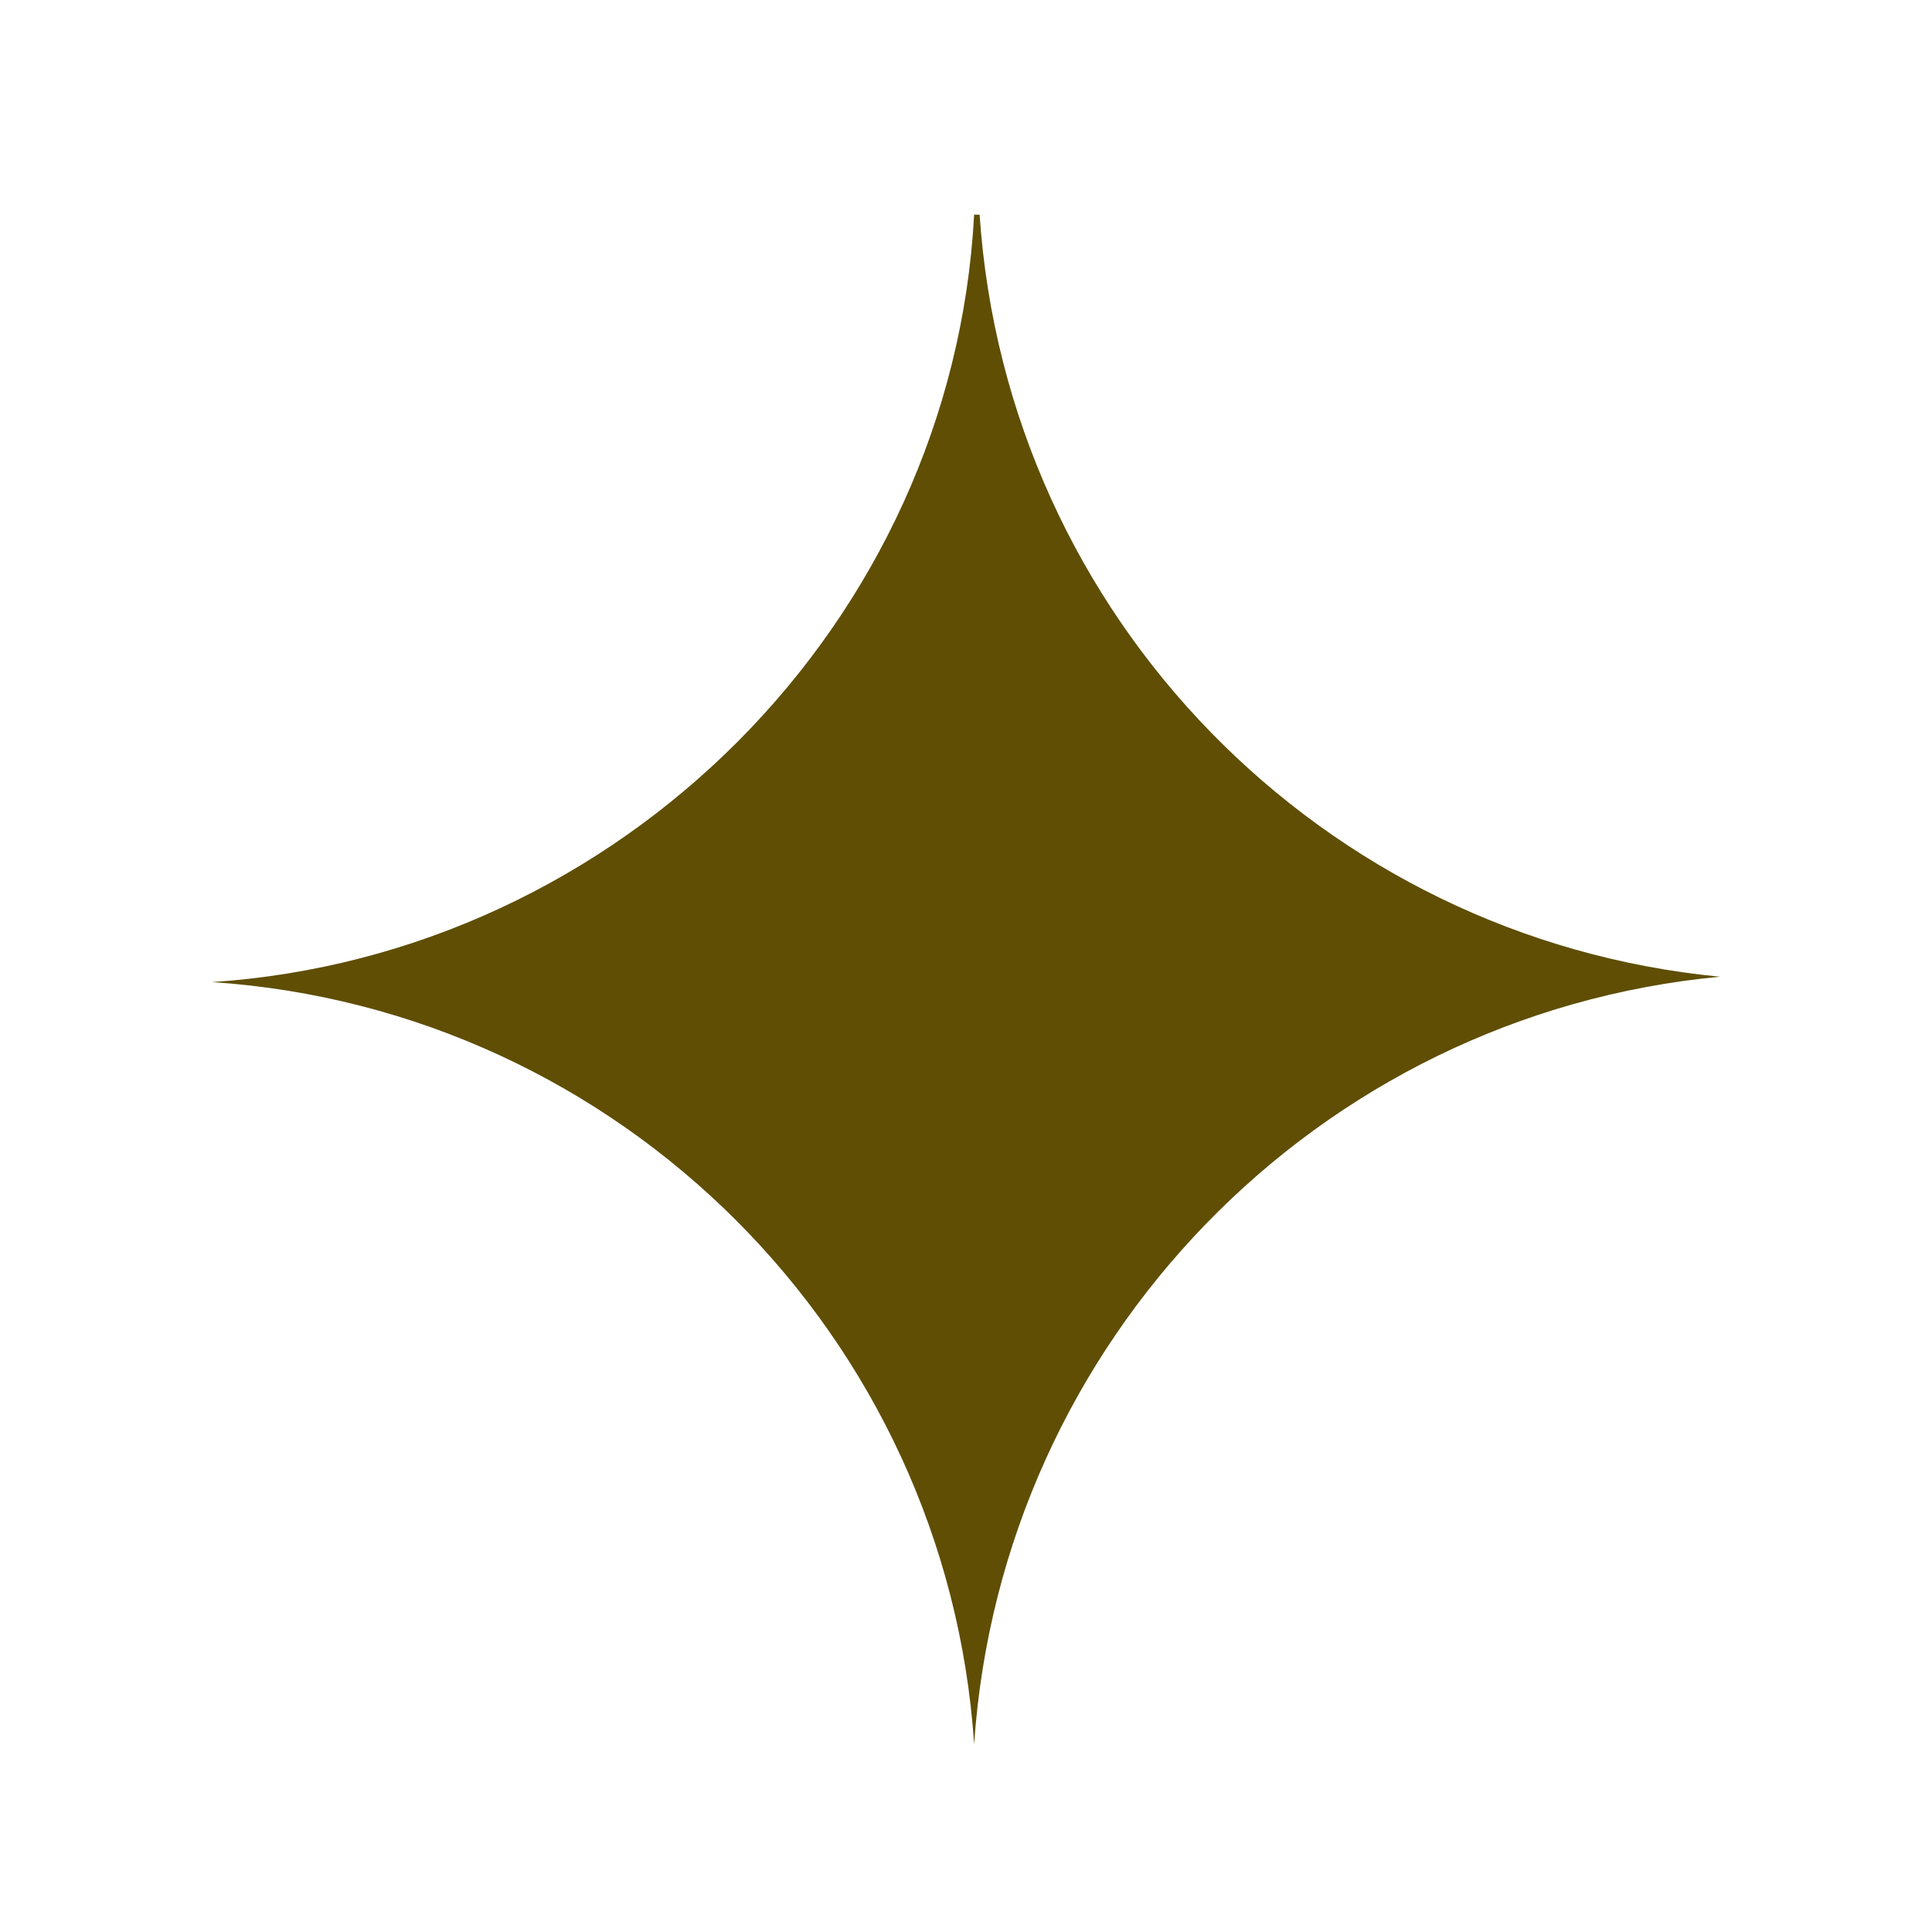 <svg width="24" height="24" viewBox="0 0 24 24" fill="none" xmlns="http://www.w3.org/2000/svg">
<g filter="url(#filter0_i_9394_1169)">
<path d="M21.365 12.133C16.361 12.606 12.44 16.663 12.101 21.666C11.763 16.595 7.706 12.538 2.635 12.2C7.706 11.862 11.831 7.738 12.101 2.667H12.169C12.507 7.67 16.429 11.659 21.365 12.133Z" fill="#5F4E04"/>
</g>
<defs>
<filter id="filter0_i_9394_1169" x="2.635" y="2.667" width="18.73" height="19" filterUnits="userSpaceOnUse" color-interpolation-filters="sRGB">
<feFlood flood-opacity="0" result="BackgroundImageFix"/>
<feBlend mode="normal" in="SourceGraphic" in2="BackgroundImageFix" result="shape"/>
<feColorMatrix in="SourceAlpha" type="matrix" values="0 0 0 0 0 0 0 0 0 0 0 0 0 0 0 0 0 0 127 0" result="hardAlpha"/>
<feOffset/>
<feGaussianBlur stdDeviation="1.25"/>
<feComposite in2="hardAlpha" operator="arithmetic" k2="-1" k3="1"/>
<feColorMatrix type="matrix" values="0 0 0 0 0.953 0 0 0 0 0.835 0 0 0 0 0.325 0 0 0 1 0"/>
<feBlend mode="normal" in2="shape" result="effect1_innerShadow_9394_1169"/>
</filter>
</defs>
</svg>
